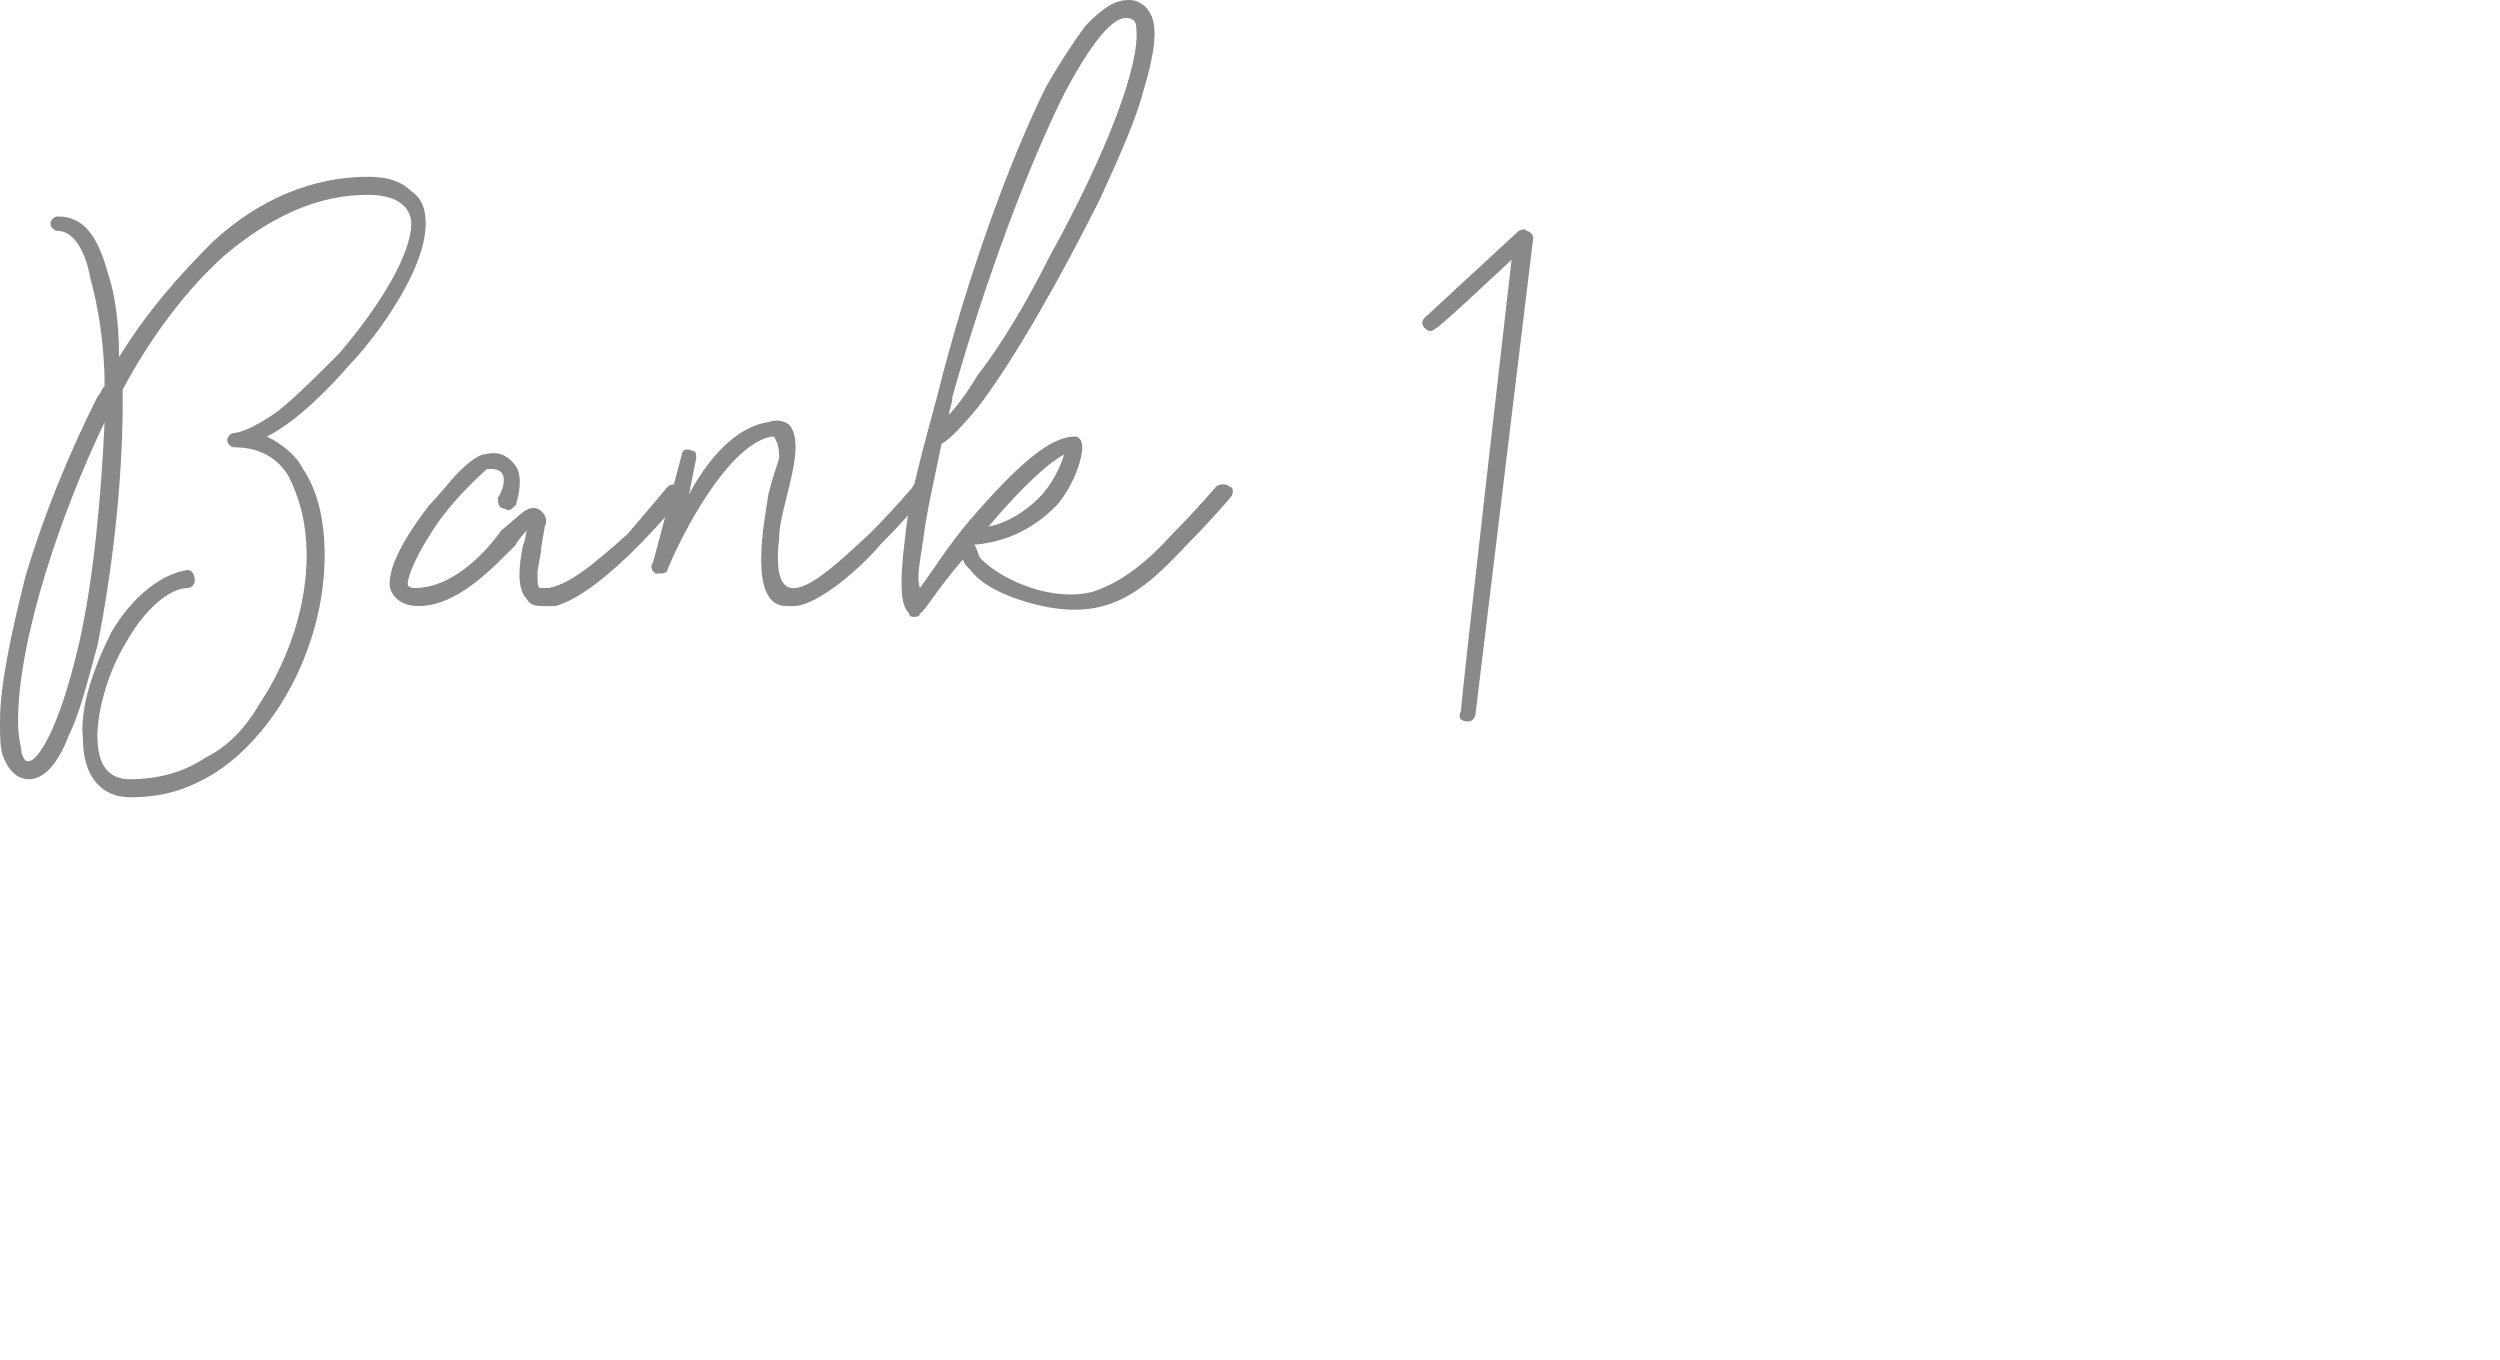 <svg xmlns="http://www.w3.org/2000/svg" version="1.1" width="69.3px" height="37.7px" viewBox="0 0 69.3 37.7"><desc>Bank 1</desc><defs/><g id="Polygon94044"><path d="m2.3 20.5c-.1-.9.3-2 .8-3c.6-1 1.4-1.6 2.1-1.7c.1 0 .2.1.2.3c0 .1-.1.2-.2.2c-.5 0-1.2.6-1.7 1.5c-.5.8-.8 1.9-.8 2.6c0 .8.3 1.2.9 1.2c.8 0 1.5-.2 2.1-.6c.6-.3 1.1-.8 1.5-1.5c.8-1.2 1.3-2.7 1.3-4.1c0-.9-.2-1.6-.5-2.2c-.3-.5-.8-.8-1.5-.8c-.1 0-.2-.1-.2-.2c0-.1.1-.2.2-.2c.1 0 .5-.1 1.2-.6c.5-.4 1.1-1 1.7-1.6c1.2-1.4 2-2.8 2-3.6c0-.3-.2-.8-1.2-.8c-1.4 0-2.7.6-4 1.7c-1 .9-2 2.2-2.8 3.7c0 0 0 .4 0 .4c0 2.2-.3 4.7-.7 6.7c-.3 1.1-.5 1.9-.8 2.5c-.3.8-.7 1.2-1.1 1.2c-.2 0-.5-.1-.7-.6c-.1-.2-.1-.6-.1-1c0-1 .3-2.4.7-4c.5-1.7 1.2-3.4 2-5c.1-.1.1-.2.2-.3c0-1.2-.2-2.3-.4-3c-.1-.6-.4-1.3-.9-1.3c-.1 0-.2-.1-.2-.2c0-.1.1-.2.2-.2c.7 0 1.1.5 1.4 1.6c.2.6.3 1.4.3 2.3c.8-1.3 1.7-2.3 2.6-3.2c1.3-1.2 2.8-1.8 4.3-1.8c.5 0 .9.1 1.2.4c.3.2.4.5.4.9c0 1.4-1.6 3.4-2.1 3.9c-.6.7-1.5 1.6-2.3 2c.4.2.8.5 1 .9c.4.6.6 1.4.6 2.4c0 1.5-.5 3.1-1.4 4.4c-.5.7-1 1.2-1.6 1.6c-.8.5-1.5.7-2.4.7c-.8 0-1.3-.6-1.3-1.6zm-1.8-.5c0 .5.1.7.1.9c.1.2.1.2.2.2c.2 0 .8-.7 1.4-3.3c.4-1.8.6-4 .7-6.1c-1.2 2.5-2.4 6-2.4 8.3zm18.4-6.2c-.1.1-2.1 2.6-3.5 3c-.1 0-.3 0-.3 0c-.2 0-.4 0-.5-.2c-.3-.3-.2-1-.1-1.5c.04-.03.1-.4.1-.4c0 0-.32.37-.3.4c-.6.6-1.6 1.7-2.7 1.7c-.6 0-.8-.4-.8-.6c0-.3.1-.9 1.1-2.2c.3-.3.6-.7.8-.9c.5-.5.7-.5.7-.5c.4-.1.6 0 .8.2c.2.2.3.5.1 1.2c-.1.1-.2.2-.3.1c-.2 0-.2-.2-.2-.3c.2-.3.2-.6.1-.7c-.1-.1-.2-.1-.4-.1c-.1.1-.7.6-1.3 1.4c-.7 1-.9 1.6-.9 1.8c0 0 0 .1.2.1c1 0 1.9-.9 2.4-1.6c.5-.4.7-.7 1-.6c.2.1.3.3.2.5c0 0-.1.6-.1.6c0 .2-.1.5-.1.7c0 .3 0 .4.1.4c0 0 .1 0 .2 0c.6-.1 1.3-.7 2.2-1.5c.6-.7 1.1-1.3 1.1-1.3c.1-.1.3-.1.4 0c.1.1.1.2 0 .3zm5.2 1c.7-.7 1.2-1.3 1.2-1.3c0-.1.2-.1.3 0c.1 0 .1.2 0 .3c0 0-.5.6-1.2 1.3c-.4.5-1.7 1.7-2.4 1.7c0 0-.2 0-.2 0c-1.1 0-.6-2.4-.5-3.1c.1-.4.2-.7.3-1c0-.4-.1-.5-.1-.5c0-.1-.1-.1-.1-.1c-1.2.2-2.5 2.7-2.9 3.7c0 .1-.2.1-.3.1c-.1 0-.2-.2-.1-.3c0 0 .8-3 .8-3c0-.1.1-.2.3-.1c.1 0 .1.1.1.2c0 0-.2 1-.2 1c.7-1.3 1.5-1.9 2.2-2c.3-.1.5 0 .6.1c.3.4.1 1.2-.1 2c-.1.4-.2.8-.2 1.1c-.3 2.6 1.3 1 2.5-.1zm4.4 1.9c-.7-.2-1.3-.5-1.6-.9c-.1-.1-.2-.2-.2-.3c-.7.8-1.1 1.5-1.2 1.5c0 .1-.1.1-.2.1c0 0-.1 0-.1-.1c-.2-.2-.3-.6-.1-2.2c.1-1 .5-2.4.9-3.9c.8-3.2 2-6.5 3-8.5c.4-.7.8-1.3 1.1-1.7c.5-.5.8-.7 1.2-.7c.3 0 .5.2.6.4c.2.4.1 1.1-.2 2.1c-.2.8-.7 1.9-1.2 3c-1.1 2.2-2.4 4.5-3.4 5.8c-.5.6-.8.9-1 1c-.2 1-.4 1.8-.5 2.6c-.1.7-.2 1.1-.1 1.4c.3-.4.8-1.2 1.4-1.9c1.3-1.5 2.2-2.3 2.9-2.3c.1 0 .2.1.2.3c0 .3-.2 1-.7 1.6c-.4.4-1.1 1-2.3 1.1c.1.1.1.3.2.4c.6.6 2 1.2 3.1.9c.6-.2 1.3-.6 2.2-1.6c.7-.7 1.2-1.3 1.2-1.3c.1-.1.3-.1.4 0c.1 0 .1.2 0 .3c0 0-.5.6-1.2 1.3c-1.3 1.4-2.3 2.2-4.4 1.6zm-2.2-5.2c.2-.2.5-.6.8-1.1c.7-.9 1.4-2.1 2-3.3c1.6-2.9 2.5-5.3 2.4-6.3c0-.3-.2-.3-.3-.3c-.2 0-.7.2-1.7 2.1c-1 2-2.2 5.2-3.1 8.4c0 .2-.1.4-.1.5zm1.1 3.1c.5-.1 1-.4 1.4-.8c.4-.4.6-.9.7-1.2c-.6.3-1.6 1.4-2.1 2zm15.1-8c0 0-1.6 13.2-1.6 13.2c0 .1-.1.2-.2.2c0 0 0 0 0 0c-.2 0-.3-.1-.2-.3c-.04.03 1.4-12.5 1.4-12.5c0 0-2.06 1.94-2.1 1.9c-.1.1-.2.1-.3 0c-.1-.1-.1-.2 0-.3c0 0 2.6-2.4 2.6-2.4c0 0 .2-.1.2 0c.1 0 .2.1.2.2z" stroke="none" fill="#898989"/></g></svg>